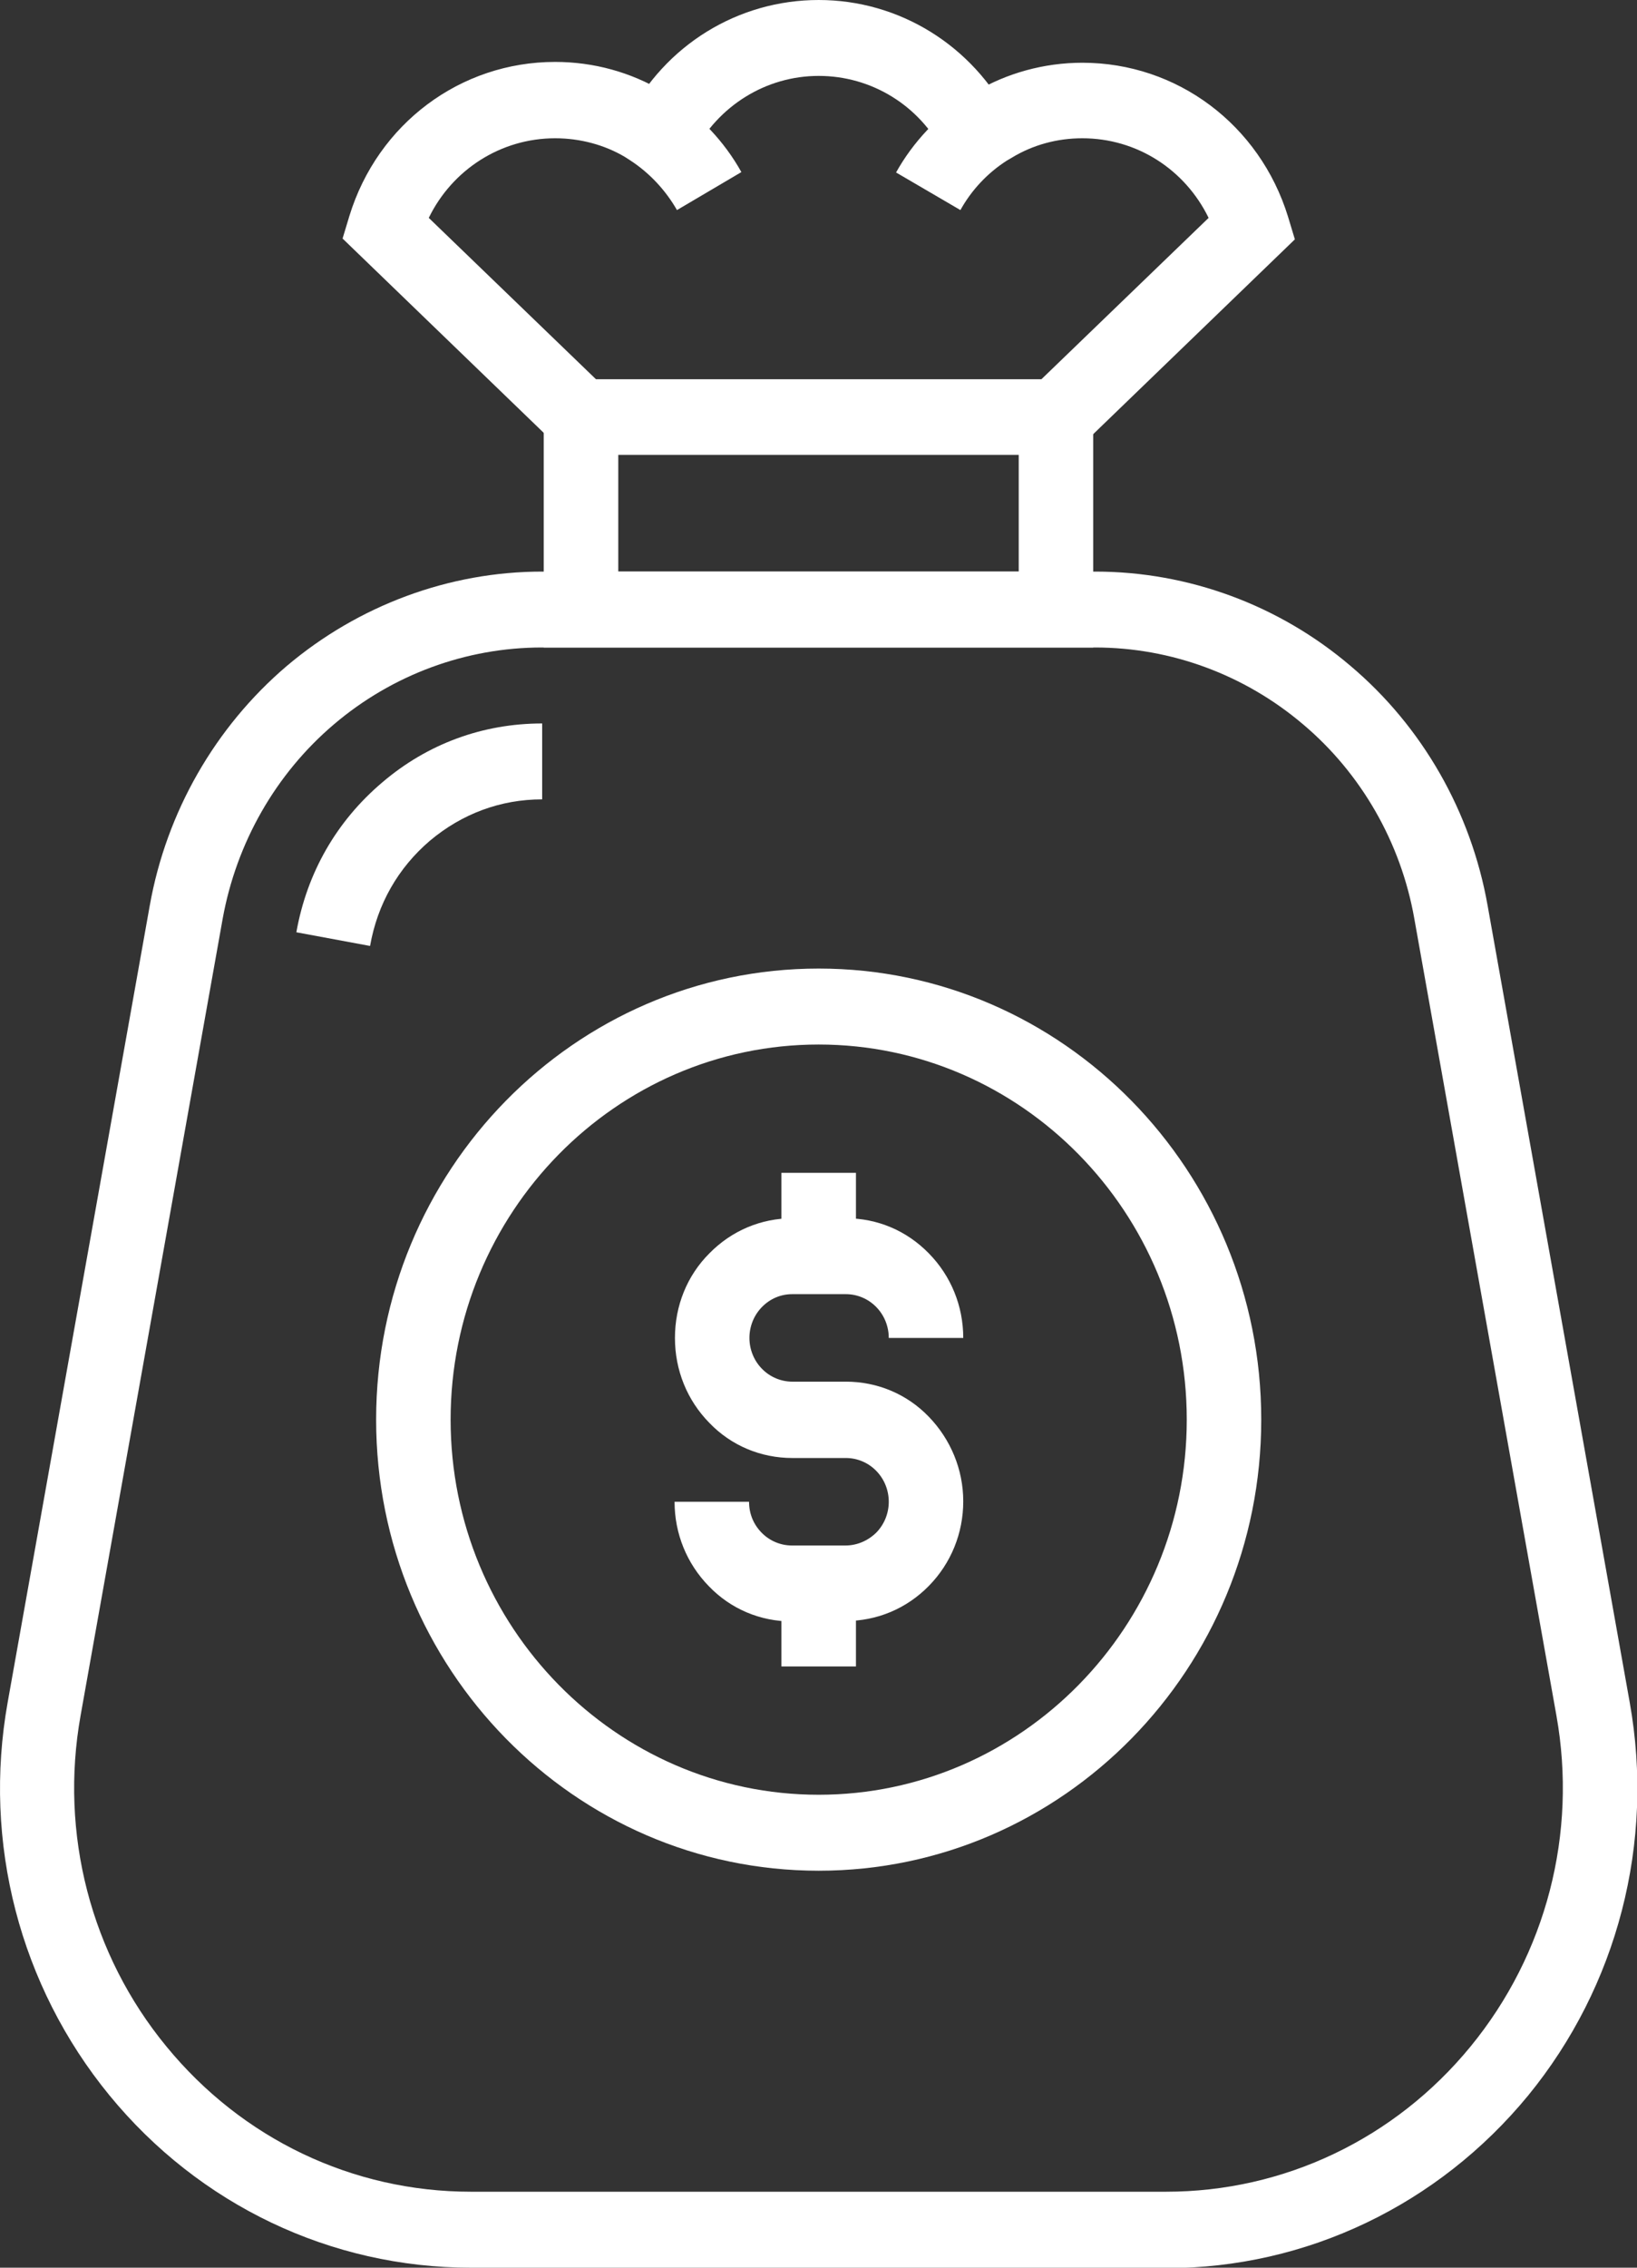 <svg width="26" height="36" viewBox="0 0 26 36" fill="none" xmlns="http://www.w3.org/2000/svg">
<rect x="0" y="0" width="26" height="36" fill="#333333" stroke="none"/>
<g clip-path="url(#clip0_810_1343)">
<path d="M13.003 29.698C9.125 29.698 5.974 26.488 5.974 22.537C5.974 18.587 9.125 15.376 13.003 15.376C16.881 15.376 20.032 18.587 20.032 22.537C20.032 26.488 16.881 29.698 13.003 29.698ZM13.003 16.582C9.781 16.582 7.157 19.255 7.157 22.537C7.157 25.819 9.781 28.492 13.003 28.492C16.225 28.492 18.849 25.819 18.849 22.537C18.849 19.255 16.225 16.582 13.003 16.582Z" fill="white"/>
<path d="M13.428 25.741H12.579C12.077 25.741 11.608 25.544 11.261 25.184C10.907 24.823 10.714 24.345 10.714 23.841H11.897C11.897 24.031 11.968 24.201 12.097 24.332C12.225 24.463 12.399 24.535 12.579 24.535H13.428C13.608 24.535 13.781 24.463 13.916 24.332C14.045 24.201 14.116 24.024 14.116 23.841C14.116 23.657 14.045 23.48 13.916 23.349C13.788 23.218 13.614 23.146 13.434 23.146H12.585C12.084 23.146 11.614 22.95 11.267 22.589C10.913 22.229 10.72 21.751 10.72 21.24C10.72 20.729 10.913 20.25 11.267 19.897C11.621 19.536 12.09 19.34 12.585 19.34H13.434C13.936 19.34 14.399 19.536 14.752 19.897C15.106 20.257 15.299 20.735 15.299 21.24H14.116C14.116 21.056 14.045 20.879 13.916 20.748C13.788 20.617 13.614 20.545 13.434 20.545H12.585C12.399 20.545 12.232 20.617 12.103 20.748C11.974 20.879 11.903 21.056 11.903 21.24C11.903 21.423 11.974 21.6 12.103 21.731C12.232 21.862 12.405 21.934 12.585 21.934H13.434C13.936 21.934 14.405 22.131 14.752 22.491C15.1 22.851 15.299 23.33 15.299 23.834C15.299 24.338 15.106 24.817 14.752 25.177C14.399 25.537 13.929 25.734 13.428 25.734V25.741Z" fill="white"/>
<path d="M13.595 18.619H12.411V19.936H13.595V18.619Z" fill="white"/>
<path d="M13.595 25.138H12.411V26.455H13.595V25.138Z" fill="white"/>
<path d="M18.521 36H7.479C5.254 36 3.164 35.004 1.736 33.261C0.315 31.525 -0.277 29.252 0.122 27.024L2.379 14.374C2.643 12.893 3.415 11.544 4.553 10.574C5.691 9.611 7.132 9.074 8.611 9.074H17.395C18.875 9.074 20.315 9.604 21.453 10.574C22.592 11.537 23.363 12.887 23.627 14.374L25.884 27.024C26.283 29.252 25.691 31.532 24.27 33.268C22.842 35.004 20.752 36.007 18.527 36.007L18.521 36ZM8.604 10.279C7.402 10.279 6.231 10.711 5.305 11.498C4.379 12.284 3.756 13.378 3.537 14.583L1.28 27.234C0.945 29.108 1.44 31.027 2.643 32.488C3.846 33.956 5.601 34.794 7.479 34.794H18.521C20.392 34.794 22.154 33.956 23.357 32.488C24.559 31.021 25.055 29.108 24.72 27.234L22.463 14.583C22.251 13.378 21.62 12.277 20.695 11.498C19.768 10.711 18.598 10.279 17.395 10.279H8.611H8.604Z" fill="white"/>
<path d="M5.871 15.016L4.707 14.8C4.875 13.856 5.344 13.037 6.071 12.421C6.791 11.806 7.672 11.485 8.611 11.485V12.69C7.949 12.69 7.338 12.919 6.83 13.345C6.322 13.778 5.994 14.354 5.878 15.016H5.871Z" fill="white"/>
<path d="M17.363 10.279H8.636V6.021H17.363V10.279ZM9.82 9.074H16.18V7.22H9.82V9.074Z" fill="white"/>
<path d="M11.016 2.431L9.968 1.874C10.559 0.714 11.723 0 13.003 0C14.283 0 15.447 0.721 16.039 1.874L14.99 2.431C14.604 1.671 13.839 1.205 13.003 1.205C12.167 1.205 11.408 1.677 11.016 2.431Z" fill="white"/>
<path d="M17.01 7.22H8.997L5.441 3.787L5.55 3.426C6 1.965 7.312 0.983 8.817 0.983C9.428 0.983 10.019 1.146 10.534 1.454L10.572 1.481C10.572 1.481 10.624 1.513 10.649 1.533C11.113 1.834 11.505 2.247 11.775 2.732L10.752 3.335C10.572 3.02 10.315 2.745 10.013 2.548L9.923 2.49C9.601 2.3 9.215 2.195 8.817 2.195C7.955 2.195 7.183 2.693 6.81 3.459L9.466 6.021H16.54L19.196 3.459C18.823 2.693 18.058 2.195 17.19 2.195C16.791 2.195 16.405 2.3 16.071 2.503L15.994 2.548C15.685 2.745 15.428 3.02 15.254 3.335L14.232 2.738C14.502 2.254 14.894 1.841 15.357 1.54C15.383 1.52 15.408 1.507 15.434 1.487L15.473 1.468C15.987 1.16 16.585 0.996 17.19 0.996C18.695 0.996 20.006 1.979 20.457 3.439L20.566 3.8L17.01 7.233V7.22Z" fill="white"/>
</g>
<defs>
<clipPath id="clip0_810_1343">
<rect width="26" height="36" fill="white"/>
</clipPath>
</defs>
</svg>
